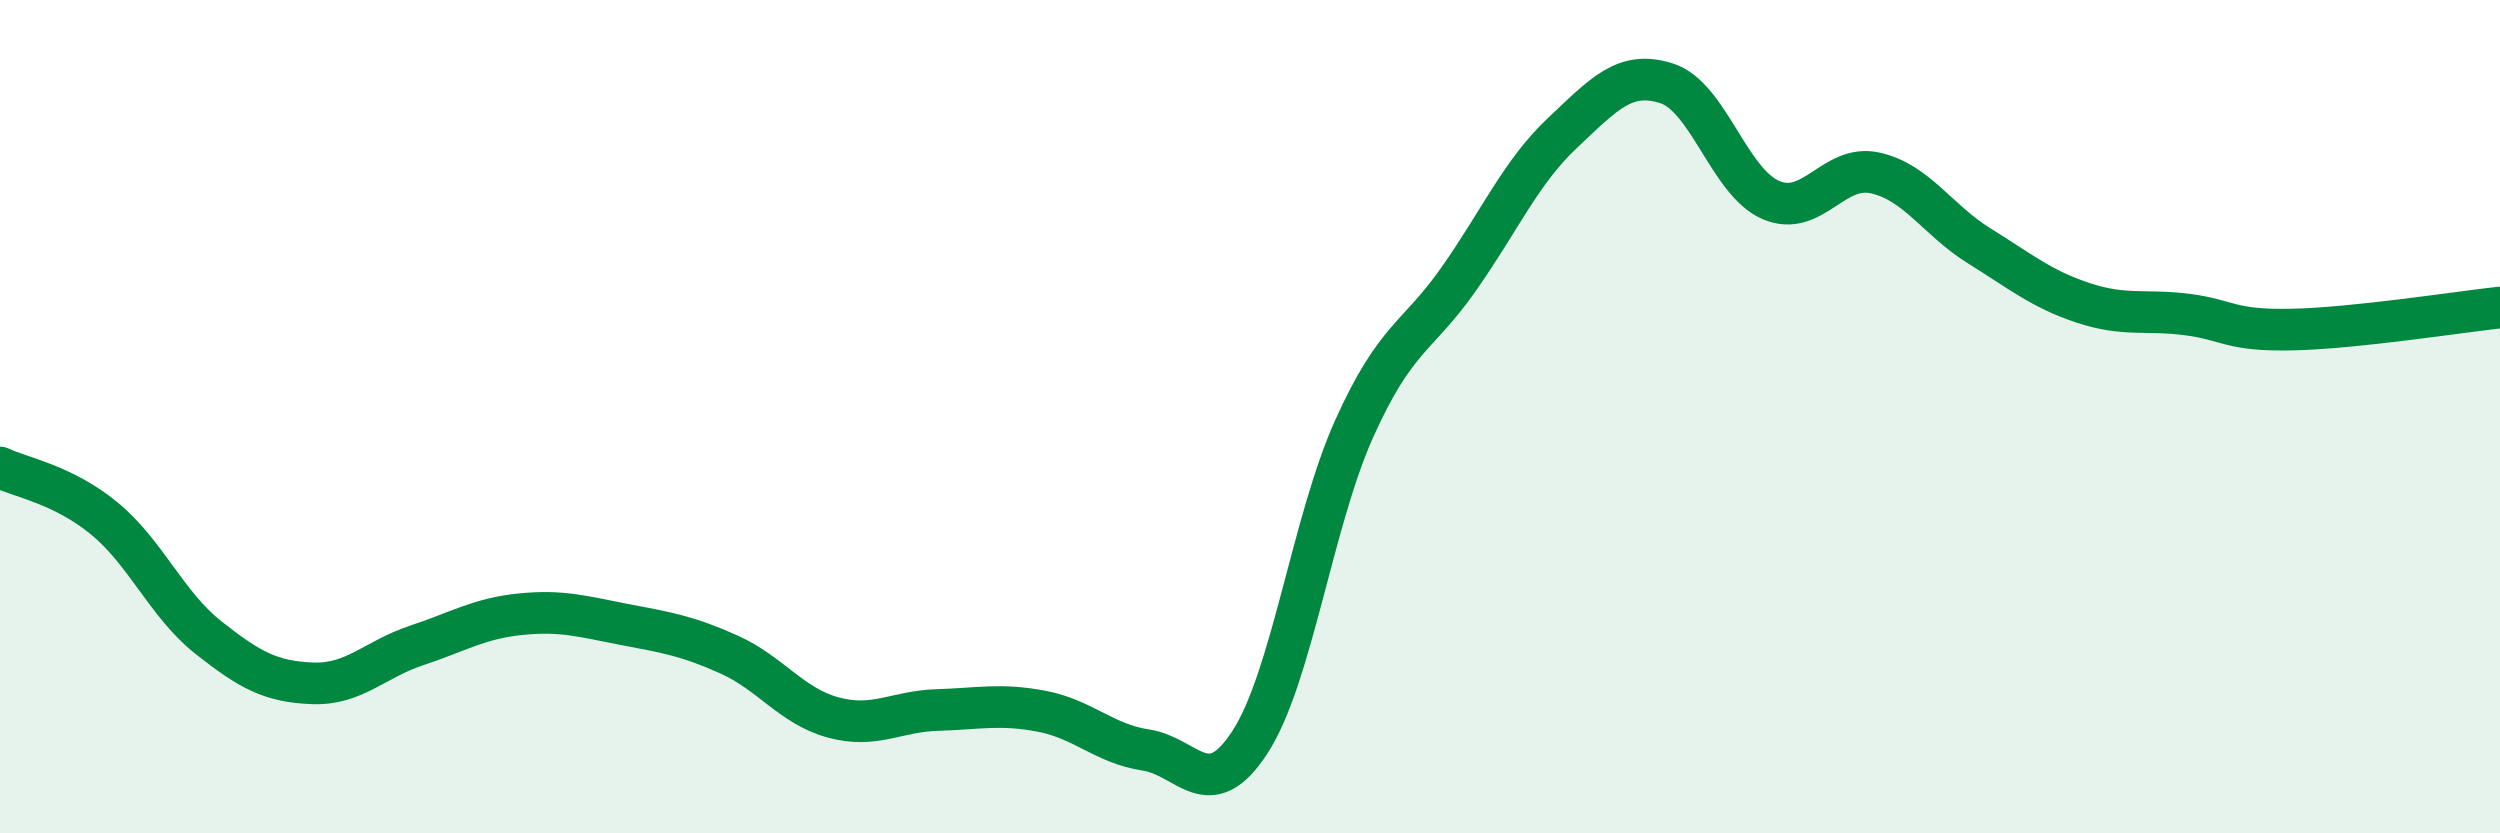 
    <svg width="60" height="20" viewBox="0 0 60 20" xmlns="http://www.w3.org/2000/svg">
      <path
        d="M 0,11.22 C 0.5,11.46 1.5,11.62 2.5,12.44 C 3.5,13.26 4,14.51 5,15.3 C 6,16.09 6.5,16.36 7.5,16.4 C 8.5,16.44 9,15.82 10,15.49 C 11,15.16 11.5,14.84 12.5,14.74 C 13.5,14.64 14,14.8 15,14.99 C 16,15.18 16.5,15.26 17.5,15.71 C 18.5,16.16 19,16.95 20,17.22 C 21,17.49 21.5,17.07 22.5,17.04 C 23.5,17.01 24,16.88 25,17.07 C 26,17.26 26.5,17.85 27.5,18 C 28.5,18.15 29,19.35 30,17.81 C 31,16.27 31.5,12.51 32.5,10.29 C 33.5,8.07 34,8.13 35,6.71 C 36,5.29 36.5,4.13 37.5,3.19 C 38.5,2.25 39,1.68 40,2 C 41,2.32 41.5,4.37 42.5,4.8 C 43.5,5.23 44,3.93 45,4.15 C 46,4.37 46.5,5.28 47.5,5.9 C 48.5,6.52 49,6.94 50,7.27 C 51,7.6 51.5,7.42 52.5,7.55 C 53.5,7.68 53.5,7.94 55,7.91 C 56.5,7.88 59,7.49 60,7.38L60 20L0 20Z"
        fill="#008740"
        opacity="0.1"
        stroke-linecap="round"
        stroke-linejoin="round"
      />
      <path
        d="M 0,11.22 C 0.5,11.46 1.5,11.62 2.5,12.44 C 3.5,13.26 4,14.51 5,15.3 C 6,16.09 6.5,16.36 7.5,16.4 C 8.5,16.44 9,15.82 10,15.49 C 11,15.16 11.5,14.84 12.5,14.74 C 13.5,14.64 14,14.8 15,14.99 C 16,15.18 16.5,15.26 17.5,15.71 C 18.5,16.16 19,16.95 20,17.22 C 21,17.49 21.5,17.07 22.5,17.04 C 23.5,17.01 24,16.88 25,17.07 C 26,17.26 26.5,17.85 27.5,18 C 28.5,18.15 29,19.35 30,17.81 C 31,16.27 31.5,12.51 32.5,10.29 C 33.5,8.07 34,8.13 35,6.71 C 36,5.29 36.5,4.13 37.5,3.19 C 38.5,2.25 39,1.68 40,2 C 41,2.32 41.5,4.37 42.5,4.8 C 43.5,5.23 44,3.93 45,4.15 C 46,4.37 46.5,5.28 47.5,5.9 C 48.5,6.52 49,6.94 50,7.27 C 51,7.6 51.5,7.42 52.5,7.55 C 53.5,7.68 53.5,7.94 55,7.91 C 56.5,7.88 59,7.49 60,7.38"
        stroke="#008740"
        stroke-width="1"
        fill="none"
        stroke-linecap="round"
        stroke-linejoin="round"
      />
    </svg>
  